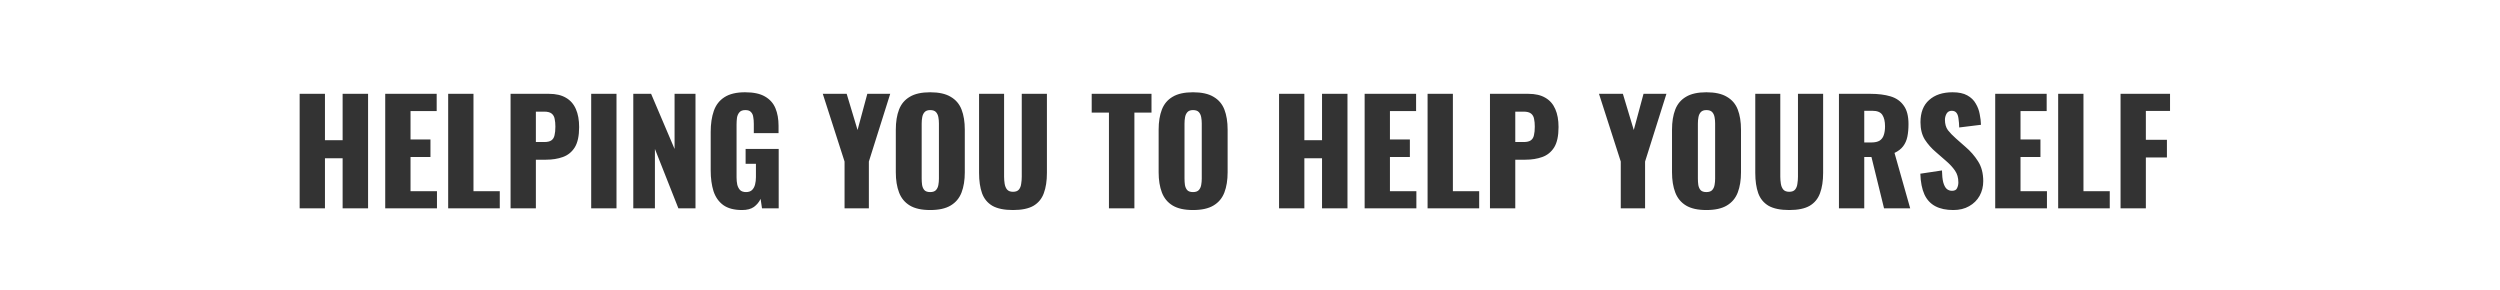 <svg width="672" height="78" viewBox="0 0 672 78" fill="none" xmlns="http://www.w3.org/2000/svg">
<rect x="0" y="0" width="672" height="78" fill="#333333" stroke="none"/>
<path fill-rule="evenodd" clip-rule="evenodd" d="M672 0H0V78H672V0ZM80.546 25.22V56H87.348V42.548H92.098V56H98.938V25.22H92.098V37.684H87.348V25.22H80.546ZM103.549 25.22V56H117.457V51.402H110.351V42.206H115.709V37.494H110.351V29.856H117.381V25.22H103.549ZM120.469 25.22V56H134.339V51.402H127.271V25.22H120.469ZM137.241 25.22V56H144.043V42.928H146.779C148.451 42.928 149.958 42.687 151.301 42.206C152.644 41.725 153.708 40.863 154.493 39.622C155.278 38.355 155.671 36.531 155.671 34.15C155.671 32.25 155.38 30.641 154.797 29.324C154.214 27.981 153.328 26.968 152.137 26.284C150.946 25.575 149.426 25.22 147.577 25.22H137.241ZM146.323 38.178H144.043V30.008H146.285C147.197 30.008 147.868 30.185 148.299 30.54C148.73 30.895 148.996 31.376 149.097 31.984C149.224 32.567 149.287 33.251 149.287 34.036C149.287 34.973 149.211 35.746 149.059 36.354C148.932 36.962 148.654 37.418 148.223 37.722C147.792 38.026 147.159 38.178 146.323 38.178ZM158.912 25.22V56H165.714V25.22H158.912ZM170.228 25.22V56H176.042V40.04L182.35 56H186.948V25.22H181.324V40.04L175.016 25.22H170.228ZM194.416 55.126C195.658 56.013 197.342 56.456 199.47 56.456C200.813 56.456 201.877 56.177 202.662 55.62C203.448 55.037 204.043 54.315 204.448 53.454L204.828 56H209.312V40.04H200.42V44.03H203.194V47.64C203.194 48.324 203.118 48.97 202.966 49.578C202.814 50.186 202.548 50.68 202.168 51.06C201.788 51.44 201.244 51.63 200.534 51.63C199.85 51.63 199.318 51.453 198.938 51.098C198.584 50.718 198.33 50.237 198.178 49.654C198.052 49.046 197.988 48.4 197.988 47.716V33.466C197.988 32.833 198.026 32.225 198.102 31.642C198.204 31.059 198.419 30.578 198.748 30.198C199.078 29.793 199.61 29.59 200.344 29.59C201.054 29.59 201.56 29.767 201.864 30.122C202.194 30.451 202.396 30.895 202.472 31.452C202.574 32.009 202.624 32.617 202.624 33.276V35.784H209.274V33.808C209.274 32.009 208.996 30.439 208.438 29.096C207.881 27.753 206.944 26.702 205.626 25.942C204.334 25.182 202.548 24.802 200.268 24.802C197.938 24.802 196.088 25.245 194.72 26.132C193.378 26.993 192.428 28.222 191.87 29.818C191.313 31.414 191.034 33.301 191.034 35.48V45.816C191.034 47.919 191.288 49.781 191.794 51.402C192.326 52.998 193.2 54.239 194.416 55.126ZM227.016 43.422V56H233.552V43.422L239.29 25.22H233.134L230.512 34.948L227.586 25.22H221.164L227.016 43.422ZM244.555 55.24C245.897 56.051 247.721 56.456 250.027 56.456C252.357 56.456 254.194 56.051 255.537 55.24C256.905 54.429 257.88 53.264 258.463 51.744C259.045 50.224 259.337 48.413 259.337 46.31V34.872C259.337 32.744 259.045 30.933 258.463 29.438C257.88 27.943 256.905 26.803 255.537 26.018C254.194 25.207 252.357 24.802 250.027 24.802C247.721 24.802 245.897 25.207 244.555 26.018C243.212 26.803 242.249 27.943 241.667 29.438C241.084 30.933 240.793 32.744 240.793 34.872V46.31C240.793 48.413 241.084 50.224 241.667 51.744C242.249 53.264 243.212 54.429 244.555 55.24ZM251.585 51.098C251.255 51.453 250.736 51.63 250.027 51.63C249.317 51.63 248.798 51.453 248.469 51.098C248.165 50.743 247.962 50.287 247.861 49.73C247.785 49.173 247.747 48.603 247.747 48.02V33.2C247.747 32.592 247.797 32.022 247.899 31.49C248 30.933 248.215 30.477 248.545 30.122C248.874 29.767 249.368 29.59 250.027 29.59C250.736 29.59 251.255 29.767 251.585 30.122C251.914 30.477 252.129 30.933 252.231 31.49C252.332 32.022 252.383 32.592 252.383 33.2V48.02C252.383 48.603 252.332 49.173 252.231 49.73C252.129 50.287 251.914 50.743 251.585 51.098ZM266.744 55.316C268.087 56.076 269.936 56.456 272.292 56.456C274.648 56.456 276.485 56.076 277.802 55.316C279.12 54.531 280.044 53.403 280.576 51.934C281.134 50.439 281.412 48.615 281.412 46.462V25.22H274.648V47.488C274.648 48.121 274.598 48.755 274.496 49.388C274.42 50.021 274.218 50.541 273.888 50.946C273.559 51.351 273.027 51.554 272.292 51.554C271.583 51.554 271.051 51.351 270.696 50.946C270.367 50.541 270.152 50.021 270.05 49.388C269.949 48.755 269.898 48.121 269.898 47.488V25.22H263.172V46.462C263.172 48.615 263.438 50.439 263.97 51.934C264.502 53.403 265.427 54.531 266.744 55.316ZM298.085 30.274V56H304.925V30.274H309.523V25.22H293.449V30.274H298.085ZM315.204 55.24C316.547 56.051 318.371 56.456 320.676 56.456C323.007 56.456 324.843 56.051 326.186 55.24C327.554 54.429 328.529 53.264 329.112 51.744C329.695 50.224 329.986 48.413 329.986 46.31V34.872C329.986 32.744 329.695 30.933 329.112 29.438C328.529 27.943 327.554 26.803 326.186 26.018C324.843 25.207 323.007 24.802 320.676 24.802C318.371 24.802 316.547 25.207 315.204 26.018C313.861 26.803 312.899 27.943 312.316 29.438C311.733 30.933 311.442 32.744 311.442 34.872V46.31C311.442 48.413 311.733 50.224 312.316 51.744C312.899 53.264 313.861 54.429 315.204 55.24ZM322.234 51.098C321.905 51.453 321.385 51.63 320.676 51.63C319.967 51.63 319.447 51.453 319.118 51.098C318.814 50.743 318.611 50.287 318.51 49.73C318.434 49.173 318.396 48.603 318.396 48.02V33.2C318.396 32.592 318.447 32.022 318.548 31.49C318.649 30.933 318.865 30.477 319.194 30.122C319.523 29.767 320.017 29.59 320.676 29.59C321.385 29.59 321.905 29.767 322.234 30.122C322.563 30.477 322.779 30.933 322.88 31.49C322.981 32.022 323.032 32.592 323.032 33.2V48.02C323.032 48.603 322.981 49.173 322.88 49.73C322.779 50.287 322.563 50.743 322.234 51.098ZM343.81 25.22V56H350.612V42.548H355.362V56H362.202V25.22H355.362V37.684H350.612V25.22H343.81ZM366.814 25.22V56H380.722V51.402H373.616V42.206H378.974V37.494H373.616V29.856H380.646V25.22H366.814ZM383.734 25.22V56H397.604V51.402H390.536V25.22H383.734ZM400.505 25.22V56H407.307V42.928H410.043C411.715 42.928 413.223 42.687 414.565 42.206C415.908 41.725 416.972 40.863 417.757 39.622C418.543 38.355 418.935 36.531 418.935 34.15C418.935 32.25 418.644 30.641 418.061 29.324C417.479 27.981 416.592 26.968 415.401 26.284C414.211 25.575 412.691 25.22 410.841 25.22H400.505ZM409.587 38.178H407.307V30.008H409.549C410.461 30.008 411.133 30.185 411.563 30.54C411.994 30.895 412.26 31.376 412.361 31.984C412.488 32.567 412.551 33.251 412.551 34.036C412.551 34.973 412.475 35.746 412.323 36.354C412.197 36.962 411.918 37.418 411.487 37.722C411.057 38.026 410.423 38.178 409.587 38.178ZM435.661 43.422V56H442.197V43.422L447.935 25.22H441.779L439.157 34.948L436.231 25.22H429.809L435.661 43.422ZM453.199 55.24C454.542 56.051 456.366 56.456 458.671 56.456C461.002 56.456 462.839 56.051 464.181 55.24C465.549 54.429 466.525 53.264 467.107 51.744C467.69 50.224 467.981 48.413 467.981 46.31V34.872C467.981 32.744 467.69 30.933 467.107 29.438C466.525 27.943 465.549 26.803 464.181 26.018C462.839 25.207 461.002 24.802 458.671 24.802C456.366 24.802 454.542 25.207 453.199 26.018C451.857 26.803 450.894 27.943 450.311 29.438C449.729 30.933 449.437 32.744 449.437 34.872V46.31C449.437 48.413 449.729 50.224 450.311 51.744C450.894 53.264 451.857 54.429 453.199 55.24ZM460.229 51.098C459.9 51.453 459.381 51.63 458.671 51.63C457.962 51.63 457.443 51.453 457.113 51.098C456.809 50.743 456.607 50.287 456.505 49.73C456.429 49.173 456.391 48.603 456.391 48.02V33.2C456.391 32.592 456.442 32.022 456.543 31.49C456.645 30.933 456.86 30.477 457.189 30.122C457.519 29.767 458.013 29.59 458.671 29.59C459.381 29.59 459.9 29.767 460.229 30.122C460.559 30.477 460.774 30.933 460.875 31.49C460.977 32.022 461.027 32.592 461.027 33.2V48.02C461.027 48.603 460.977 49.173 460.875 49.73C460.774 50.287 460.559 50.743 460.229 51.098ZM475.389 55.316C476.732 56.076 478.581 56.456 480.937 56.456C483.293 56.456 485.13 56.076 486.447 55.316C487.764 54.531 488.689 53.403 489.221 51.934C489.778 50.439 490.057 48.615 490.057 46.462V25.22H483.293V47.488C483.293 48.121 483.242 48.755 483.141 49.388C483.065 50.021 482.862 50.541 482.533 50.946C482.204 51.351 481.672 51.554 480.937 51.554C480.228 51.554 479.696 51.351 479.341 50.946C479.012 50.541 478.796 50.021 478.695 49.388C478.594 48.755 478.543 48.121 478.543 47.488V25.22H471.817V46.462C471.817 48.615 472.083 50.439 472.615 51.934C473.147 53.403 474.072 54.531 475.389 55.316ZM494.309 25.22V56H501.111V42.206H503.049L506.431 56H513.461L509.243 41.104C510.256 40.623 511.029 40.027 511.561 39.318C512.118 38.583 512.498 37.722 512.701 36.734C512.904 35.746 513.005 34.619 513.005 33.352C513.005 31.199 512.574 29.539 511.713 28.374C510.877 27.183 509.699 26.36 508.179 25.904C506.659 25.448 504.86 25.22 502.783 25.22H494.309ZM503.011 38.292H501.111V29.78H503.315C504.607 29.78 505.494 30.147 505.975 30.882C506.456 31.617 506.697 32.643 506.697 33.96C506.697 34.872 506.583 35.657 506.355 36.316C506.152 36.949 505.785 37.443 505.253 37.798C504.721 38.127 503.974 38.292 503.011 38.292ZM520.214 55.43C521.506 56.114 523.114 56.456 525.04 56.456C526.686 56.456 528.105 56.114 529.296 55.43C530.512 54.746 531.449 53.821 532.108 52.656C532.766 51.465 533.096 50.148 533.096 48.704C533.096 46.576 532.627 44.79 531.69 43.346C530.778 41.902 529.65 40.61 528.308 39.47L525.762 37.228C524.875 36.443 524.153 35.695 523.596 34.986C523.064 34.251 522.798 33.314 522.798 32.174C522.798 31.642 522.937 31.11 523.216 30.578C523.52 30.046 523.988 29.78 524.622 29.78C525.204 29.78 525.635 29.97 525.914 30.35C526.192 30.705 526.37 31.224 526.446 31.908C526.547 32.567 526.61 33.352 526.636 34.264L532.488 33.542C532.462 32.63 532.348 31.68 532.146 30.692C531.968 29.679 531.614 28.729 531.082 27.842C530.575 26.93 529.815 26.195 528.802 25.638C527.814 25.081 526.496 24.802 524.85 24.802C522.19 24.802 520.087 25.499 518.542 26.892C516.996 28.26 516.224 30.249 516.224 32.858C516.224 34.707 516.616 36.265 517.402 37.532C518.212 38.773 519.2 39.888 520.366 40.876L523.026 43.194C524.064 44.081 524.888 44.967 525.496 45.854C526.104 46.715 526.408 47.779 526.408 49.046C526.408 49.578 526.294 50.085 526.066 50.566C525.863 51.047 525.407 51.288 524.698 51.288C524.14 51.288 523.659 51.111 523.254 50.756C522.874 50.401 522.57 49.819 522.342 49.008C522.139 48.197 522.025 47.133 522 45.816L516.186 46.69C516.262 48.97 516.629 50.832 517.288 52.276C517.946 53.695 518.922 54.746 520.214 55.43ZM536.313 25.22V56H550.221V51.402H543.115V42.206H548.473V37.494H543.115V29.856H550.145V25.22H536.313ZM553.233 25.22V56H567.103V51.402H560.035V25.22H553.233ZM570.005 25.22V56H576.807V42.32H582.469V37.57H576.807V29.818H583.305V25.22H570.005Z" fill="white"/>
</svg>
